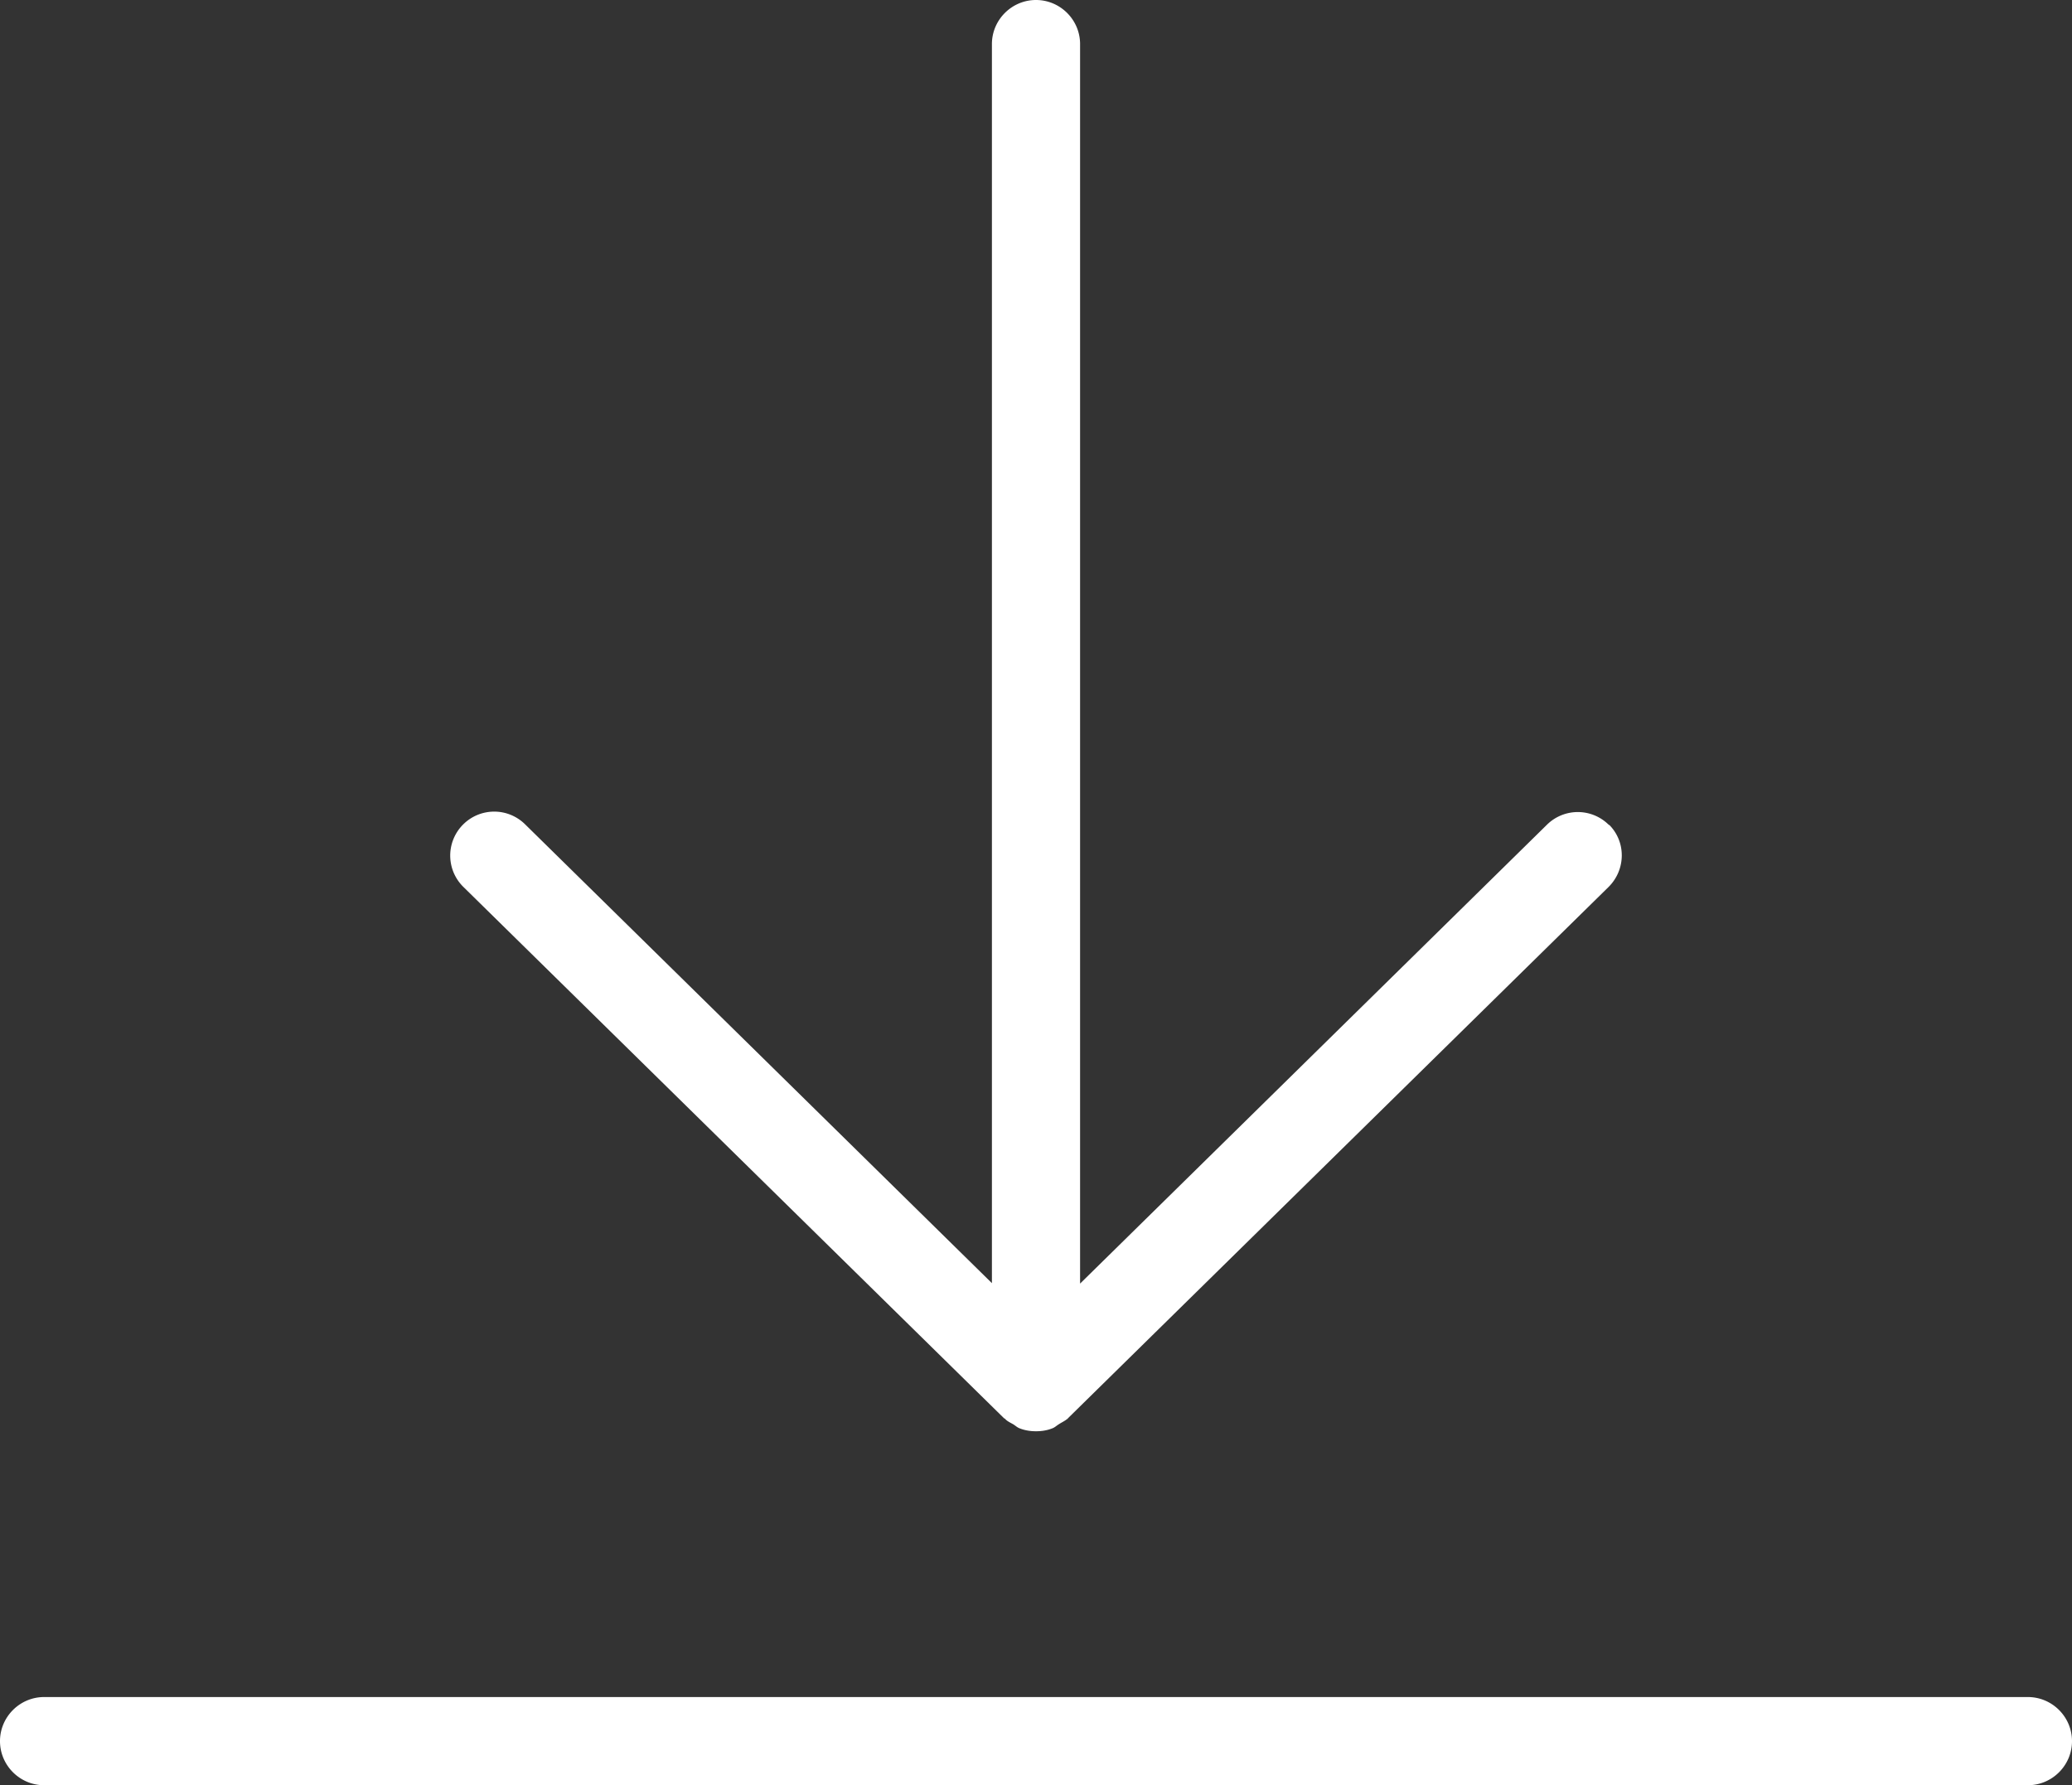 <svg xmlns="http://www.w3.org/2000/svg" viewBox="0 0 47 40.5"><rect x="0" y="0" width="47" height="40.5" fill="#333333" stroke="none"/><defs><style>.cls-1{fill:#fff}</style></defs><g><path class="cls-1" d="M36.5 18.72a.996.996 0 0 0-1.41-.01L24.5 29.12V1c0-.55-.45-1-1-1s-1 .45-1 1v28.11L11.91 18.7a.996.996 0 0 0-1.41.01.996.996 0 0 0 .01 1.41l12.27 12.06h.01c.05.06.12.09.19.13.05.03.09.07.14.09.12.05.25.07.38.07s.26-.02.38-.07c.05-.02.09-.06.14-.09.06-.04.13-.07.19-.12h.01v-.01l12.27-12.06c.39-.39.4-1.02.01-1.41ZM46 40.5H1c-.55 0-1-.45-1-1s.45-1 1-1h45c.55 0 1 .45 1 1s-.45 1-1 1Z"/></g></svg>